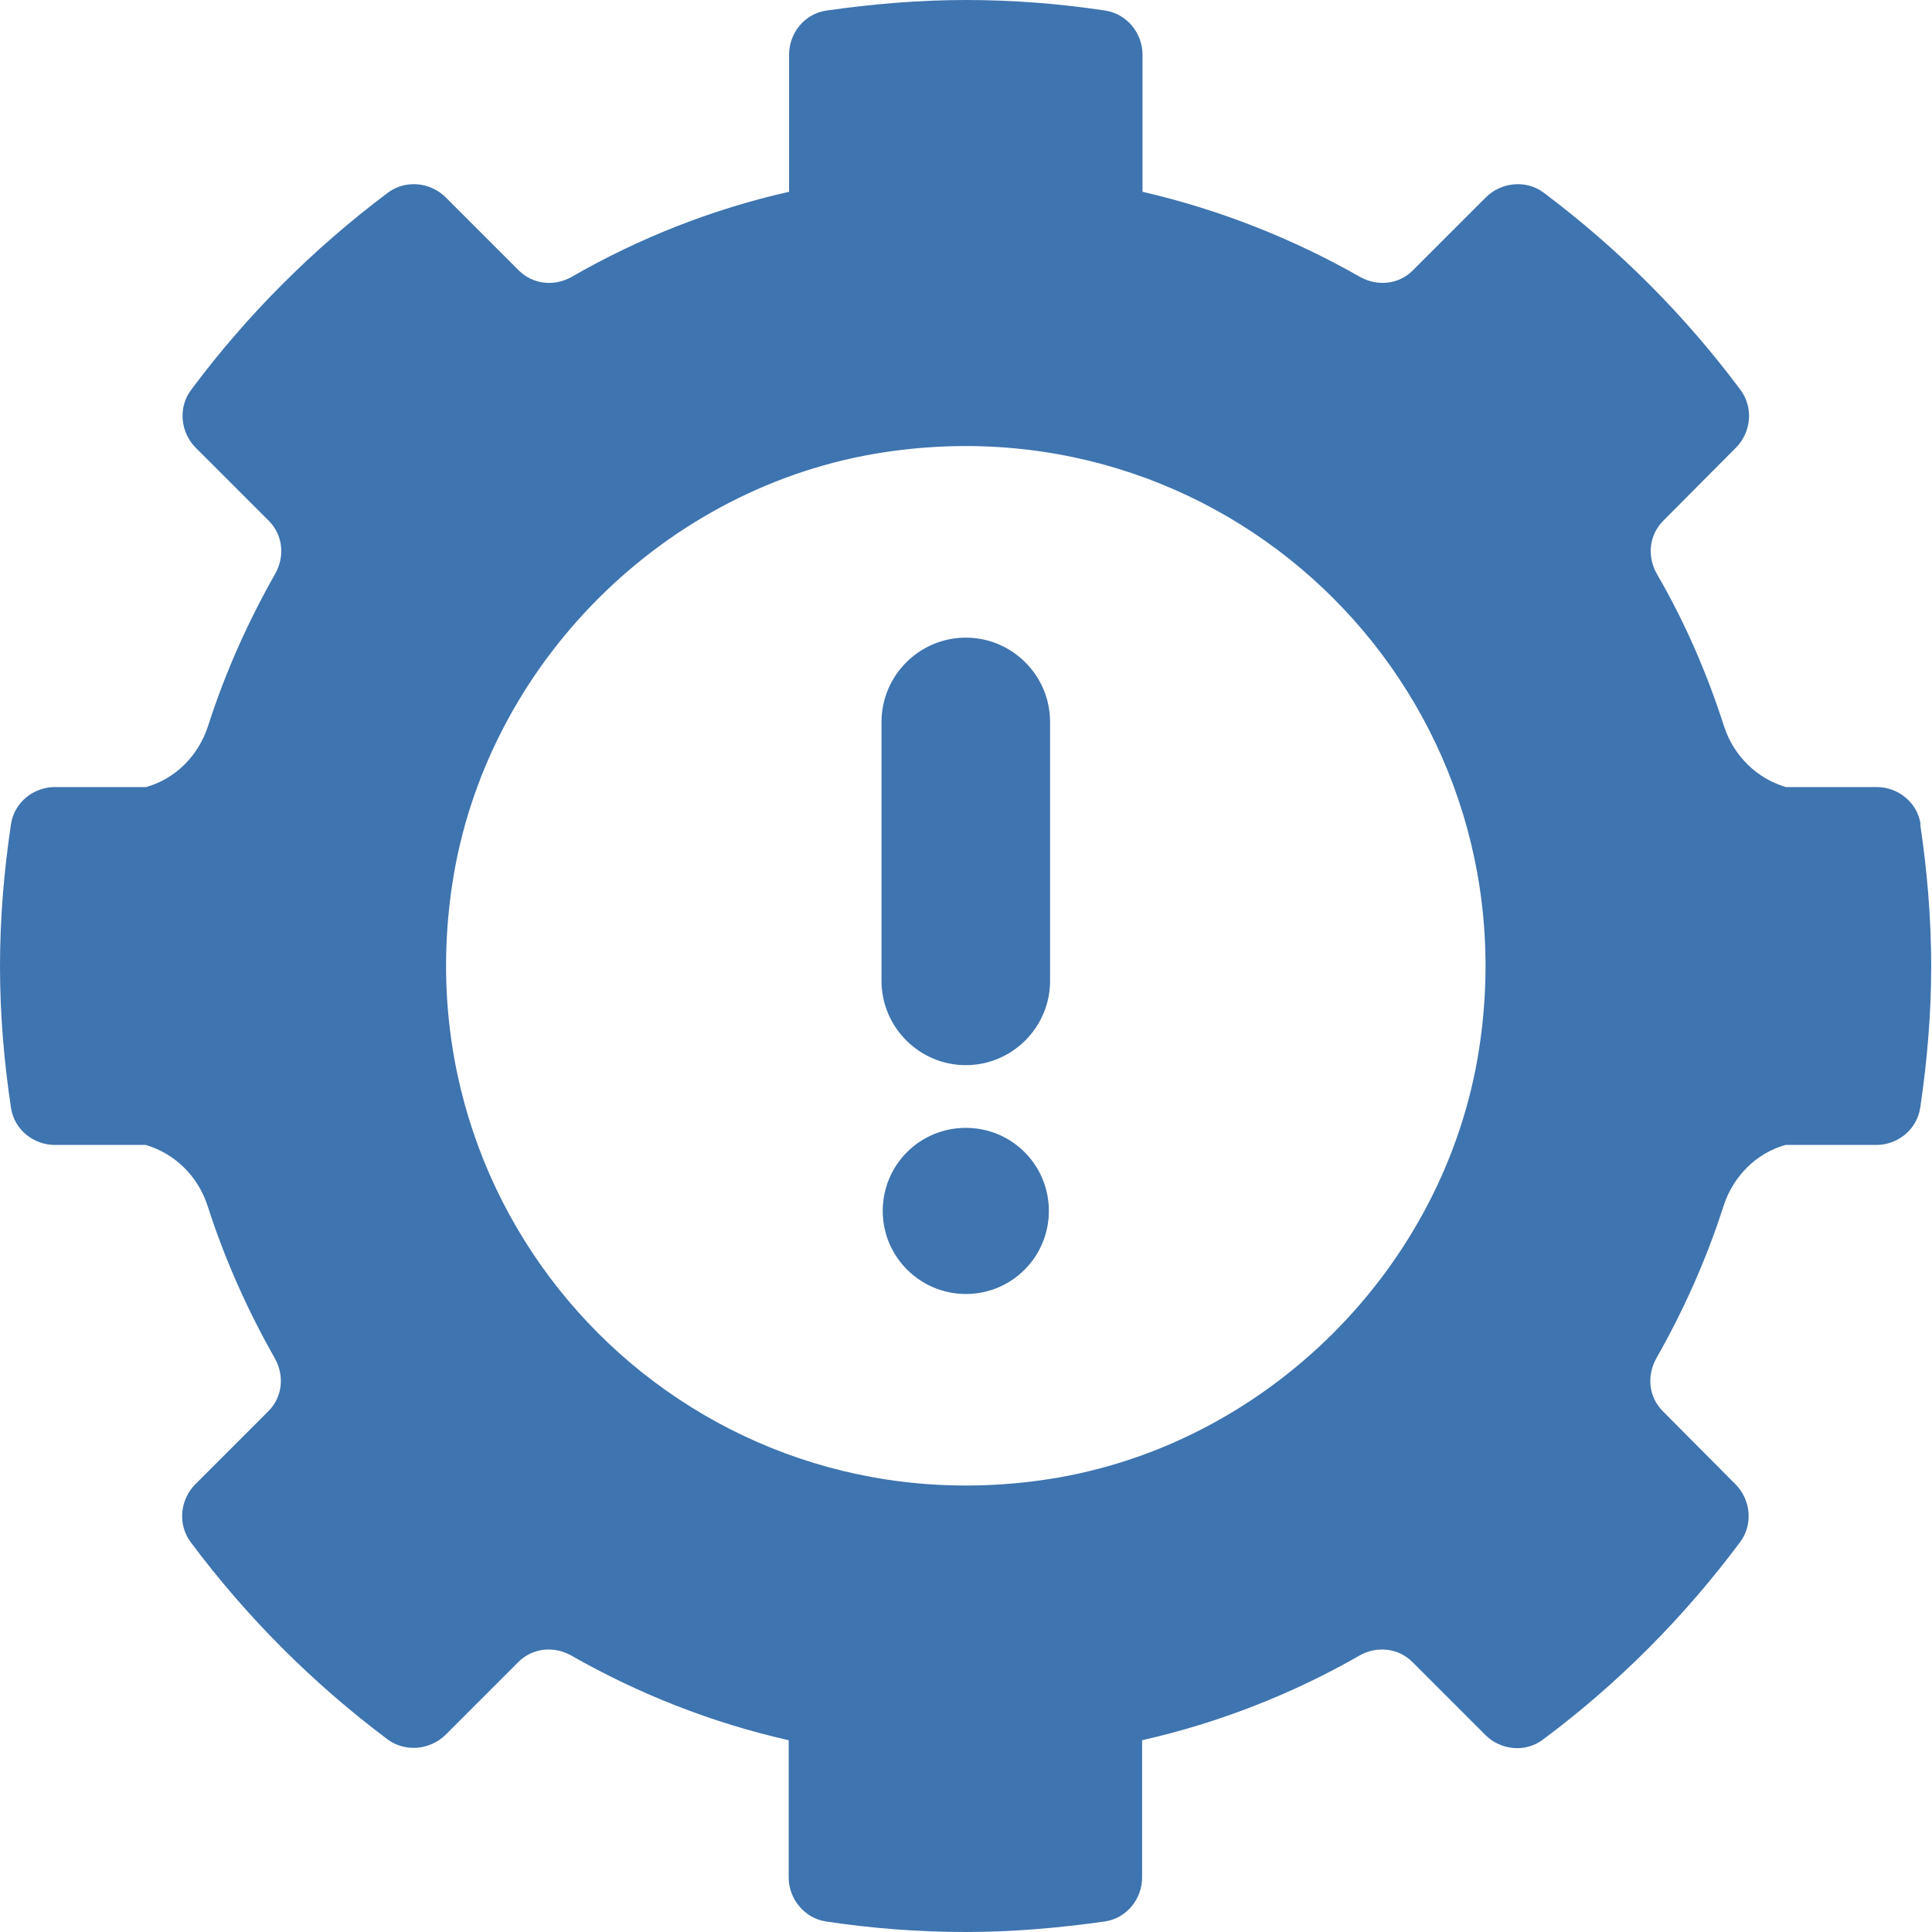 <svg width="72" height="72" viewBox="0 0 72 72" fill="none" xmlns="http://www.w3.org/2000/svg">
<g clip-path="url(#clip0_8114_13019)">
<path d="M55.127 39.057C53.882 47.221 47.206 53.882 39.057 55.127C25.962 57.13 14.855 46.022 16.858 32.927C18.102 24.764 24.779 18.102 32.927 16.858C46.022 14.855 57.13 25.962 55.127 39.057ZM71.575 30.712C71.454 29.908 70.741 29.331 69.936 29.331H66.553C65.475 29.012 64.61 28.178 64.246 27.055C63.609 25.067 62.774 23.155 61.742 21.38C61.378 20.727 61.454 19.939 61.985 19.407L64.686 16.691C65.263 16.115 65.354 15.189 64.868 14.537C62.789 11.745 60.316 9.271 57.524 7.177C56.872 6.692 55.946 6.783 55.369 7.359L52.653 10.075C52.122 10.607 51.333 10.682 50.681 10.318C48.177 8.892 45.461 7.815 42.578 7.147V2.033C42.578 1.229 41.986 0.516 41.197 0.395C39.498 0.137 37.753 0 35.992 0C34.232 0 32.487 0.152 30.788 0.395C29.984 0.516 29.407 1.229 29.407 2.033V7.147C26.524 7.799 23.808 8.877 21.304 10.318C20.667 10.682 19.863 10.607 19.331 10.075L16.615 7.359C16.039 6.783 15.113 6.692 14.461 7.177C11.669 9.271 9.195 11.745 7.117 14.537C6.631 15.189 6.722 16.115 7.299 16.691L10.015 19.407C10.546 19.939 10.622 20.727 10.258 21.38C9.241 23.171 8.391 25.067 7.754 27.055C7.39 28.178 6.525 29.028 5.447 29.331H2.048C1.244 29.331 0.531 29.908 0.41 30.712C0.152 32.442 0 34.202 0 36.008C0 37.813 0.152 39.573 0.41 41.288C0.531 42.092 1.244 42.669 2.048 42.669H5.432C6.51 42.988 7.375 43.822 7.739 44.945C8.376 46.933 9.226 48.83 10.242 50.62C10.607 51.273 10.531 52.062 10 52.593L7.283 55.309C6.707 55.885 6.616 56.811 7.101 57.463C9.18 60.255 11.653 62.729 14.445 64.823C15.098 65.308 16.024 65.217 16.6 64.656L19.316 61.94C19.847 61.409 20.637 61.333 21.289 61.697C23.793 63.123 26.509 64.201 29.392 64.853V69.967C29.392 70.771 29.984 71.484 30.773 71.606C32.472 71.863 34.217 72 35.977 72C37.737 72 39.482 71.848 41.182 71.606C41.986 71.484 42.563 70.771 42.563 69.967V64.853C45.446 64.201 48.177 63.123 50.666 61.697C51.303 61.333 52.107 61.409 52.638 61.94L55.354 64.656C55.931 65.233 56.856 65.323 57.509 64.823C60.301 62.744 62.774 60.255 64.853 57.463C65.339 56.811 65.248 55.885 64.671 55.309L61.97 52.593C61.439 52.062 61.363 51.273 61.727 50.62C62.744 48.83 63.594 46.933 64.231 44.945C64.595 43.822 65.46 42.972 66.537 42.669H69.921C70.725 42.669 71.439 42.092 71.56 41.288C71.818 39.558 71.97 37.798 71.97 36.008C71.97 34.217 71.818 32.442 71.56 30.712" fill="#3E74AF"/>
<path d="M39.133 36.554C39.133 38.284 37.722 39.695 35.993 39.695C34.263 39.695 32.852 38.284 32.852 36.554V26.904C32.852 25.174 34.263 23.763 35.993 23.763C37.722 23.763 39.133 25.174 39.133 26.904V36.554ZM35.993 48.223C34.293 48.223 32.897 46.842 32.897 45.127C32.897 43.413 34.278 42.032 35.993 42.032C37.707 42.032 39.088 43.413 39.088 45.127C39.088 46.842 37.707 48.223 35.993 48.223Z" fill="#3E74AF"/>
</g>
<defs>
<clipPath id="clip0_8114_13019">
<rect width="72" height="72" fill="white"/>
</clipPath>
</defs>
</svg>
